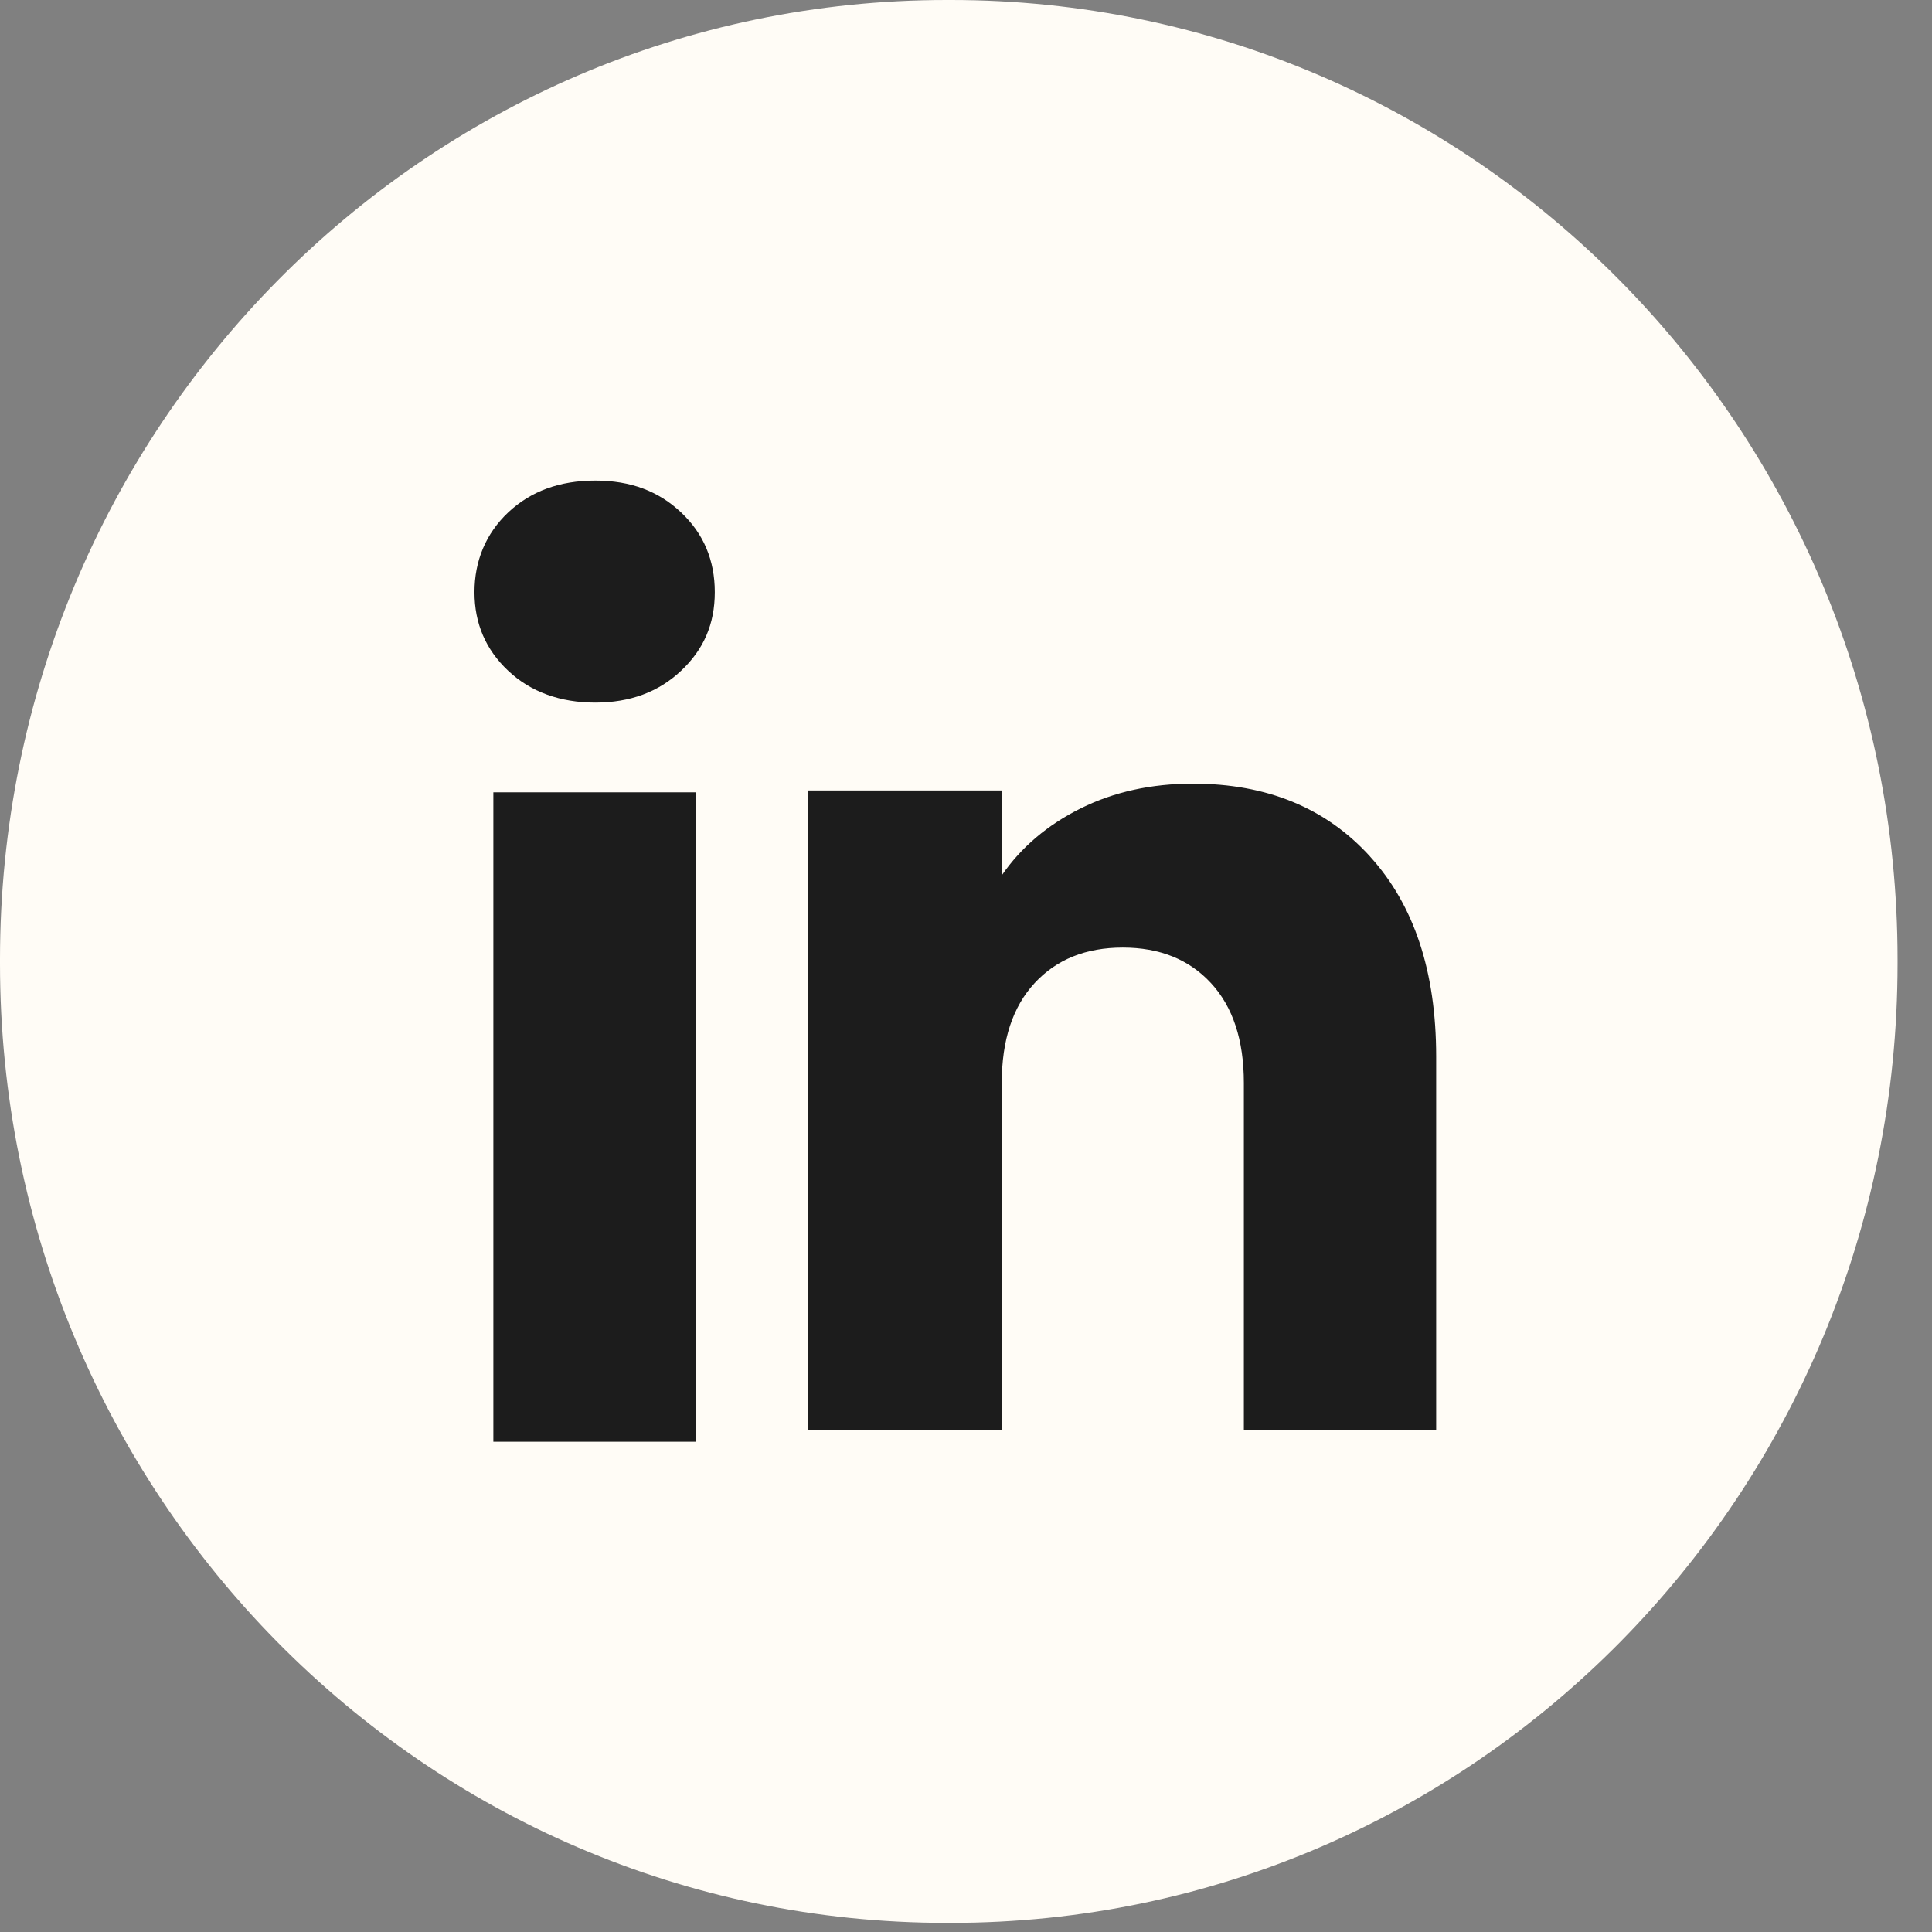 <svg width="39" height="39" viewBox="0 0 39 39" fill="none" xmlns="http://www.w3.org/2000/svg">
<rect x="0" y="0" width="39" height="39" fill="#808080" stroke="none"/>
<path d="M19.196 0L19.109 0C8.555 0 0 8.669 0 19.364L0 19.452C0 30.146 8.555 38.816 19.109 38.816H19.196C29.749 38.816 38.305 30.146 38.305 19.452V19.364C38.305 8.669 29.749 0 19.196 0Z" fill="#FFFCF6"/>
<path d="M10.259 13.541C9.804 13.113 9.578 12.584 9.578 11.954C9.578 11.325 9.805 10.772 10.259 10.343C10.713 9.916 11.299 9.701 12.016 9.701C12.733 9.701 13.295 9.916 13.748 10.343C14.203 10.771 14.429 11.309 14.429 11.954C14.429 12.6 14.202 13.113 13.748 13.541C13.294 13.969 12.717 14.183 12.016 14.183C11.314 14.183 10.713 13.969 10.259 13.541ZM14.047 15.994L14.047 29.103H9.959L9.959 15.994H14.047Z" fill="#1C1C1C"/>
<path d="M27.655 17.289C28.546 18.269 28.991 19.614 28.991 21.327V28.872H25.109V21.859C25.109 20.995 24.887 20.324 24.446 19.846C24.005 19.368 23.41 19.128 22.665 19.128C21.92 19.128 21.326 19.367 20.884 19.846C20.443 20.324 20.222 20.995 20.222 21.859V28.872H16.316V15.957H20.222V17.67C20.617 17.099 21.15 16.648 21.82 16.316C22.49 15.984 23.243 15.819 24.081 15.819C25.573 15.819 26.765 16.309 27.655 17.288V17.289Z" fill="#1C1C1C"/>
</svg>
